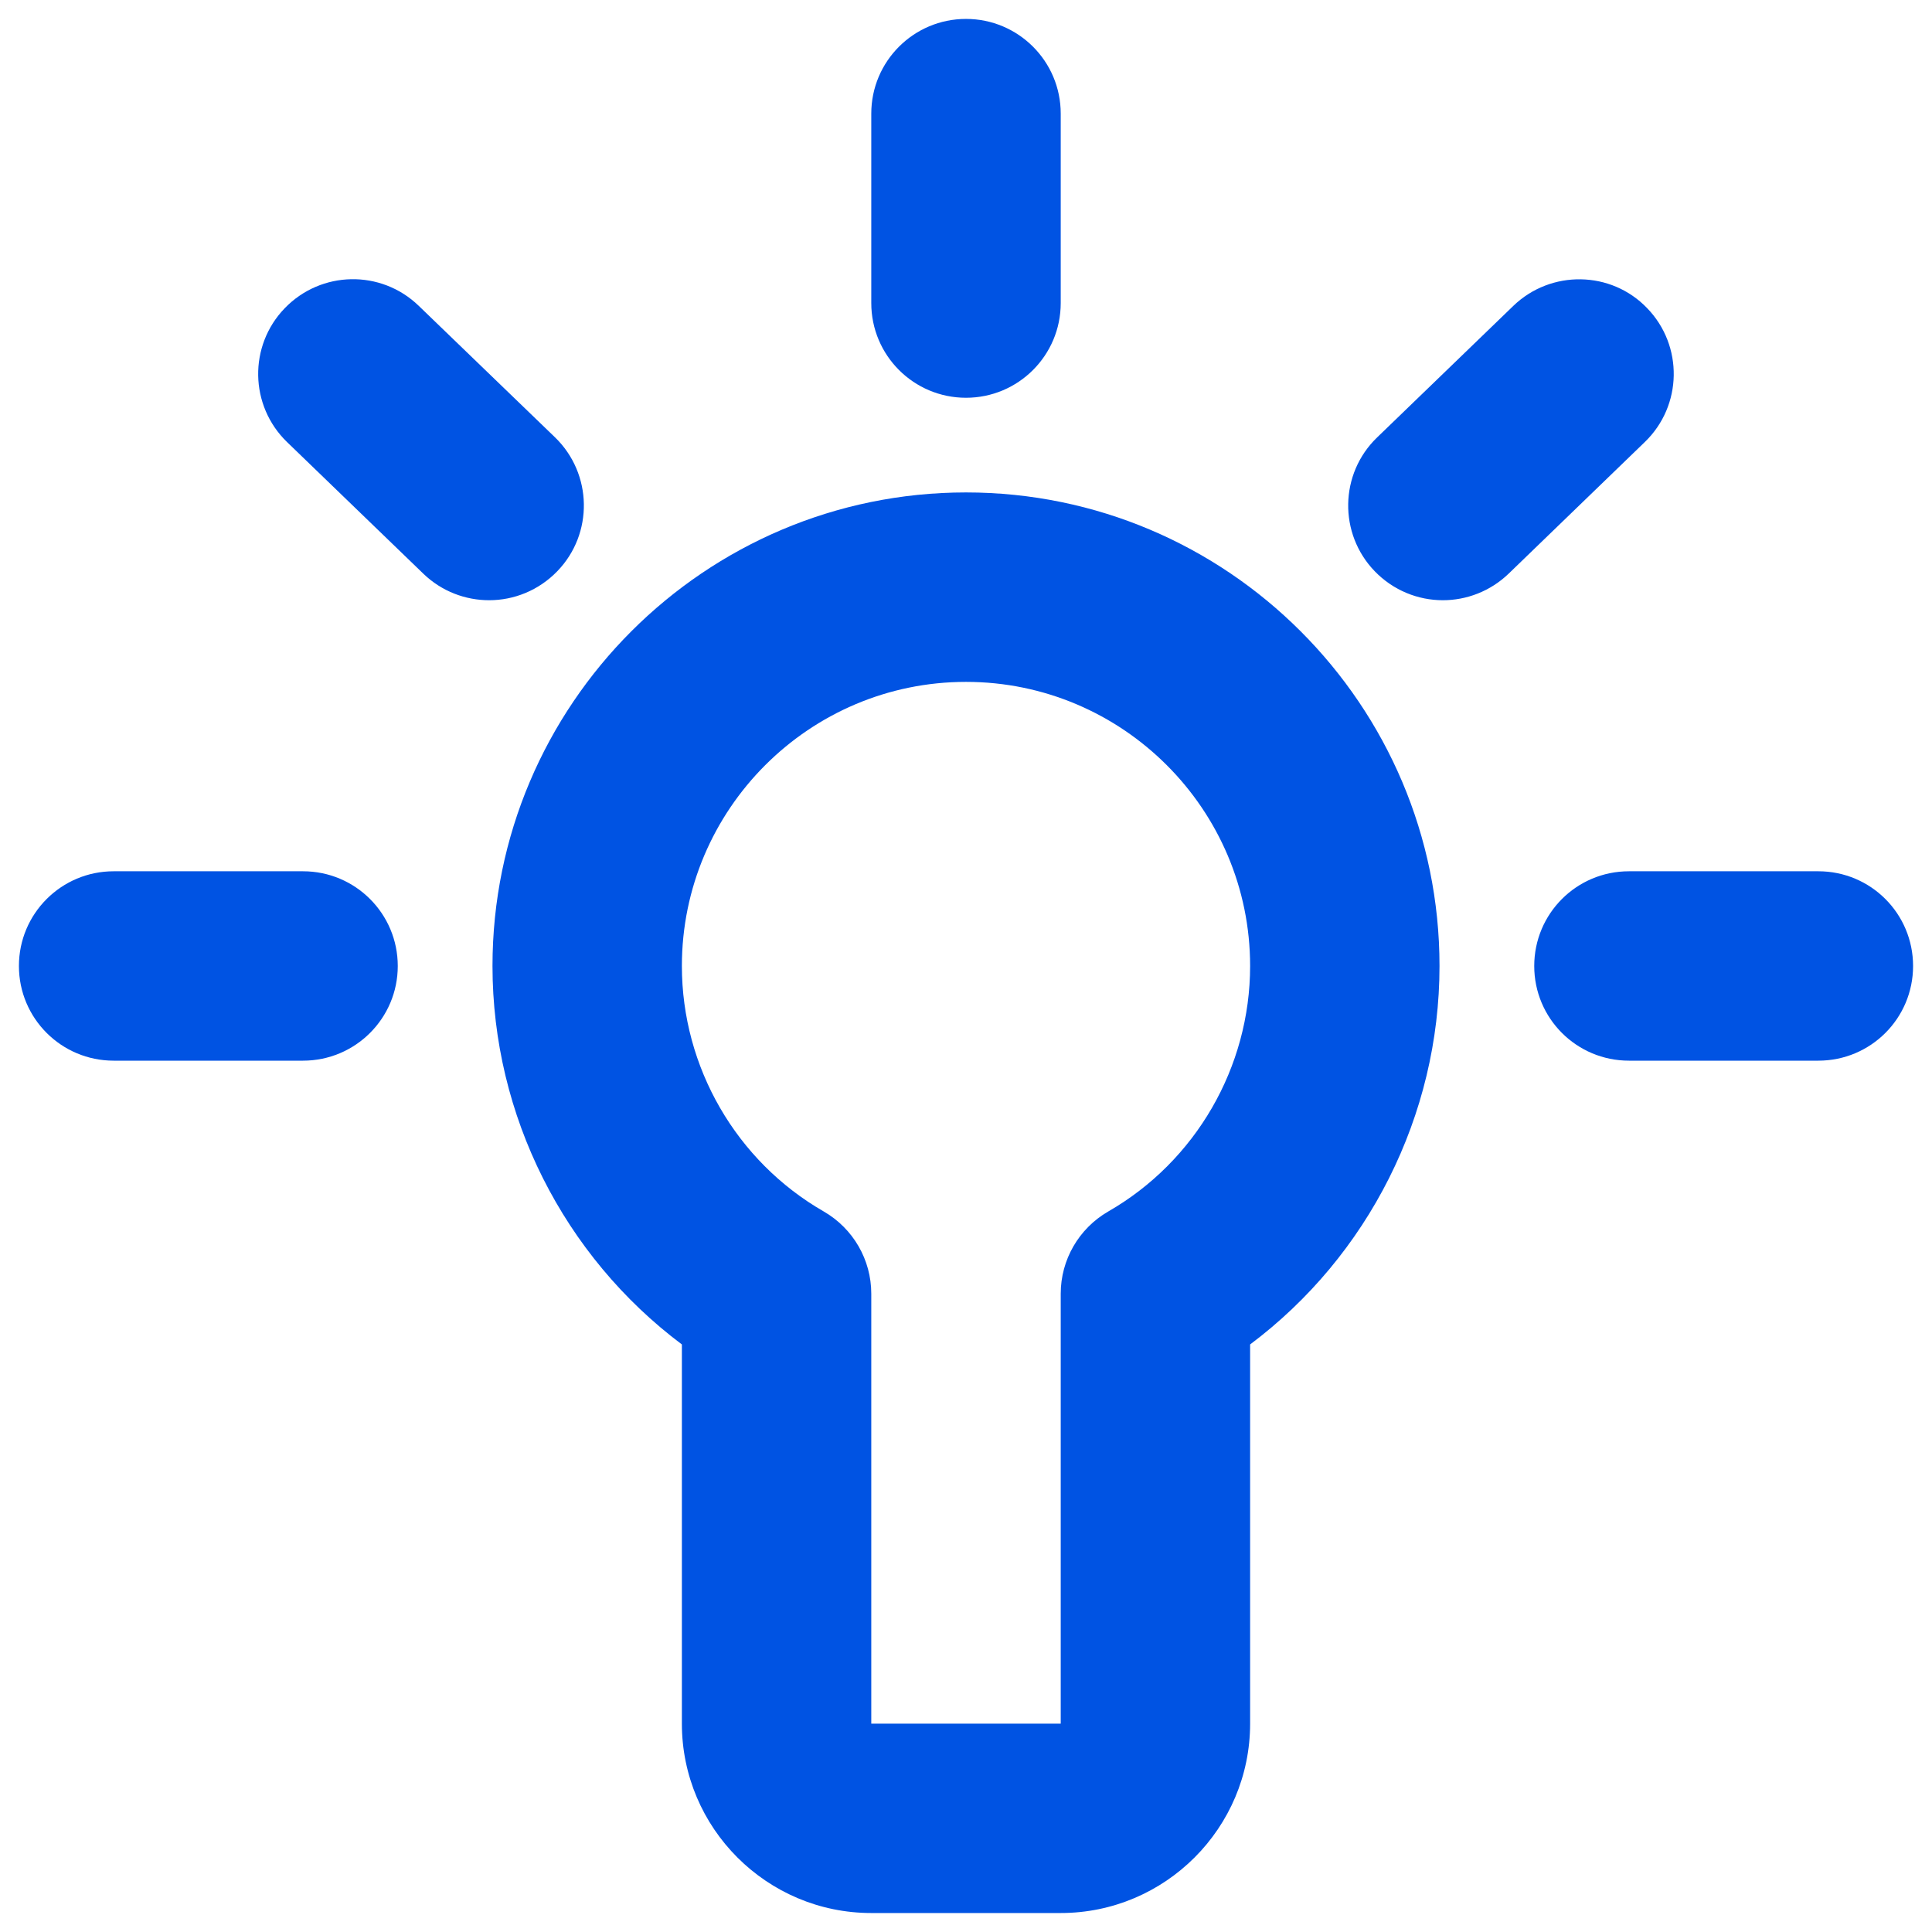 <svg xmlns="http://www.w3.org/2000/svg" width="34" height="34" viewBox="0 0 34 34">
  <path fill="#0053E3" fill-rule="evenodd" d="M31.947,10.778 L29.55,13.095 C29.227,13.406 28.808,13.563 28.392,13.563 C27.955,13.563 27.52,13.391 27.193,13.053 C26.555,12.393 26.572,11.336 27.235,10.698 L29.632,8.383 C30.293,7.745 31.353,7.761 31.987,8.423 C32.627,9.083 32.608,10.14 31.947,10.778 M12.807,13.053 C12.48,13.391 12.045,13.563 11.608,13.563 C11.192,13.563 10.773,13.408 10.45,13.096 L8.052,10.78 C7.39,10.14 7.372,9.083 8.012,8.423 C8.652,7.761 9.705,7.741 10.368,8.381 L12.767,10.696 C13.428,11.336 13.447,12.393 12.807,13.053 M10,20 C10,20.921 9.253,21.666 8.333,21.666 L5,21.666 C4.08,21.666 3.333,20.921 3.333,20 C3.333,19.078 4.08,18.333 5,18.333 L8.333,18.333 C9.253,18.333 10,19.078 10,20 M36.667,20 C36.667,20.921 35.922,21.666 35,21.666 L31.667,21.666 C30.745,21.666 30,20.921 30,20 C30,19.078 30.745,18.333 31.667,18.333 L35,18.333 C35.922,18.333 36.667,19.078 36.667,20 M18.333,8.333 L18.333,5 C18.333,4.078 19.08,3.333 20,3.333 C20.92,3.333 21.667,4.078 21.667,5 L21.667,8.333 C21.667,9.255 20.92,10 20,10 C19.08,10 18.333,9.255 18.333,8.333 M22.502,24.321 C21.985,24.62 21.667,25.171 21.667,25.766 L21.667,33.333 L18.333,33.333 L18.333,25.766 C18.333,25.171 18.015,24.62 17.498,24.321 C15.957,23.436 15,21.78 15,20 C15,17.243 17.243,15 20,15 C22.757,15 25,17.243 25,20 C25,21.78 24.043,23.436 22.502,24.321 M20,11.666 C15.405,11.666 11.667,15.405 11.667,20 C11.667,22.631 12.922,25.103 15,26.66 L15,33.333 C15,35.171 16.495,36.666 18.333,36.666 L21.667,36.666 C23.505,36.666 25,35.171 25,33.333 L25,26.66 C27.077,25.103 28.333,22.631 28.333,20 C28.333,15.405 24.595,11.666 20,11.666" transform="translate(-3 -3)"/>
</svg>
